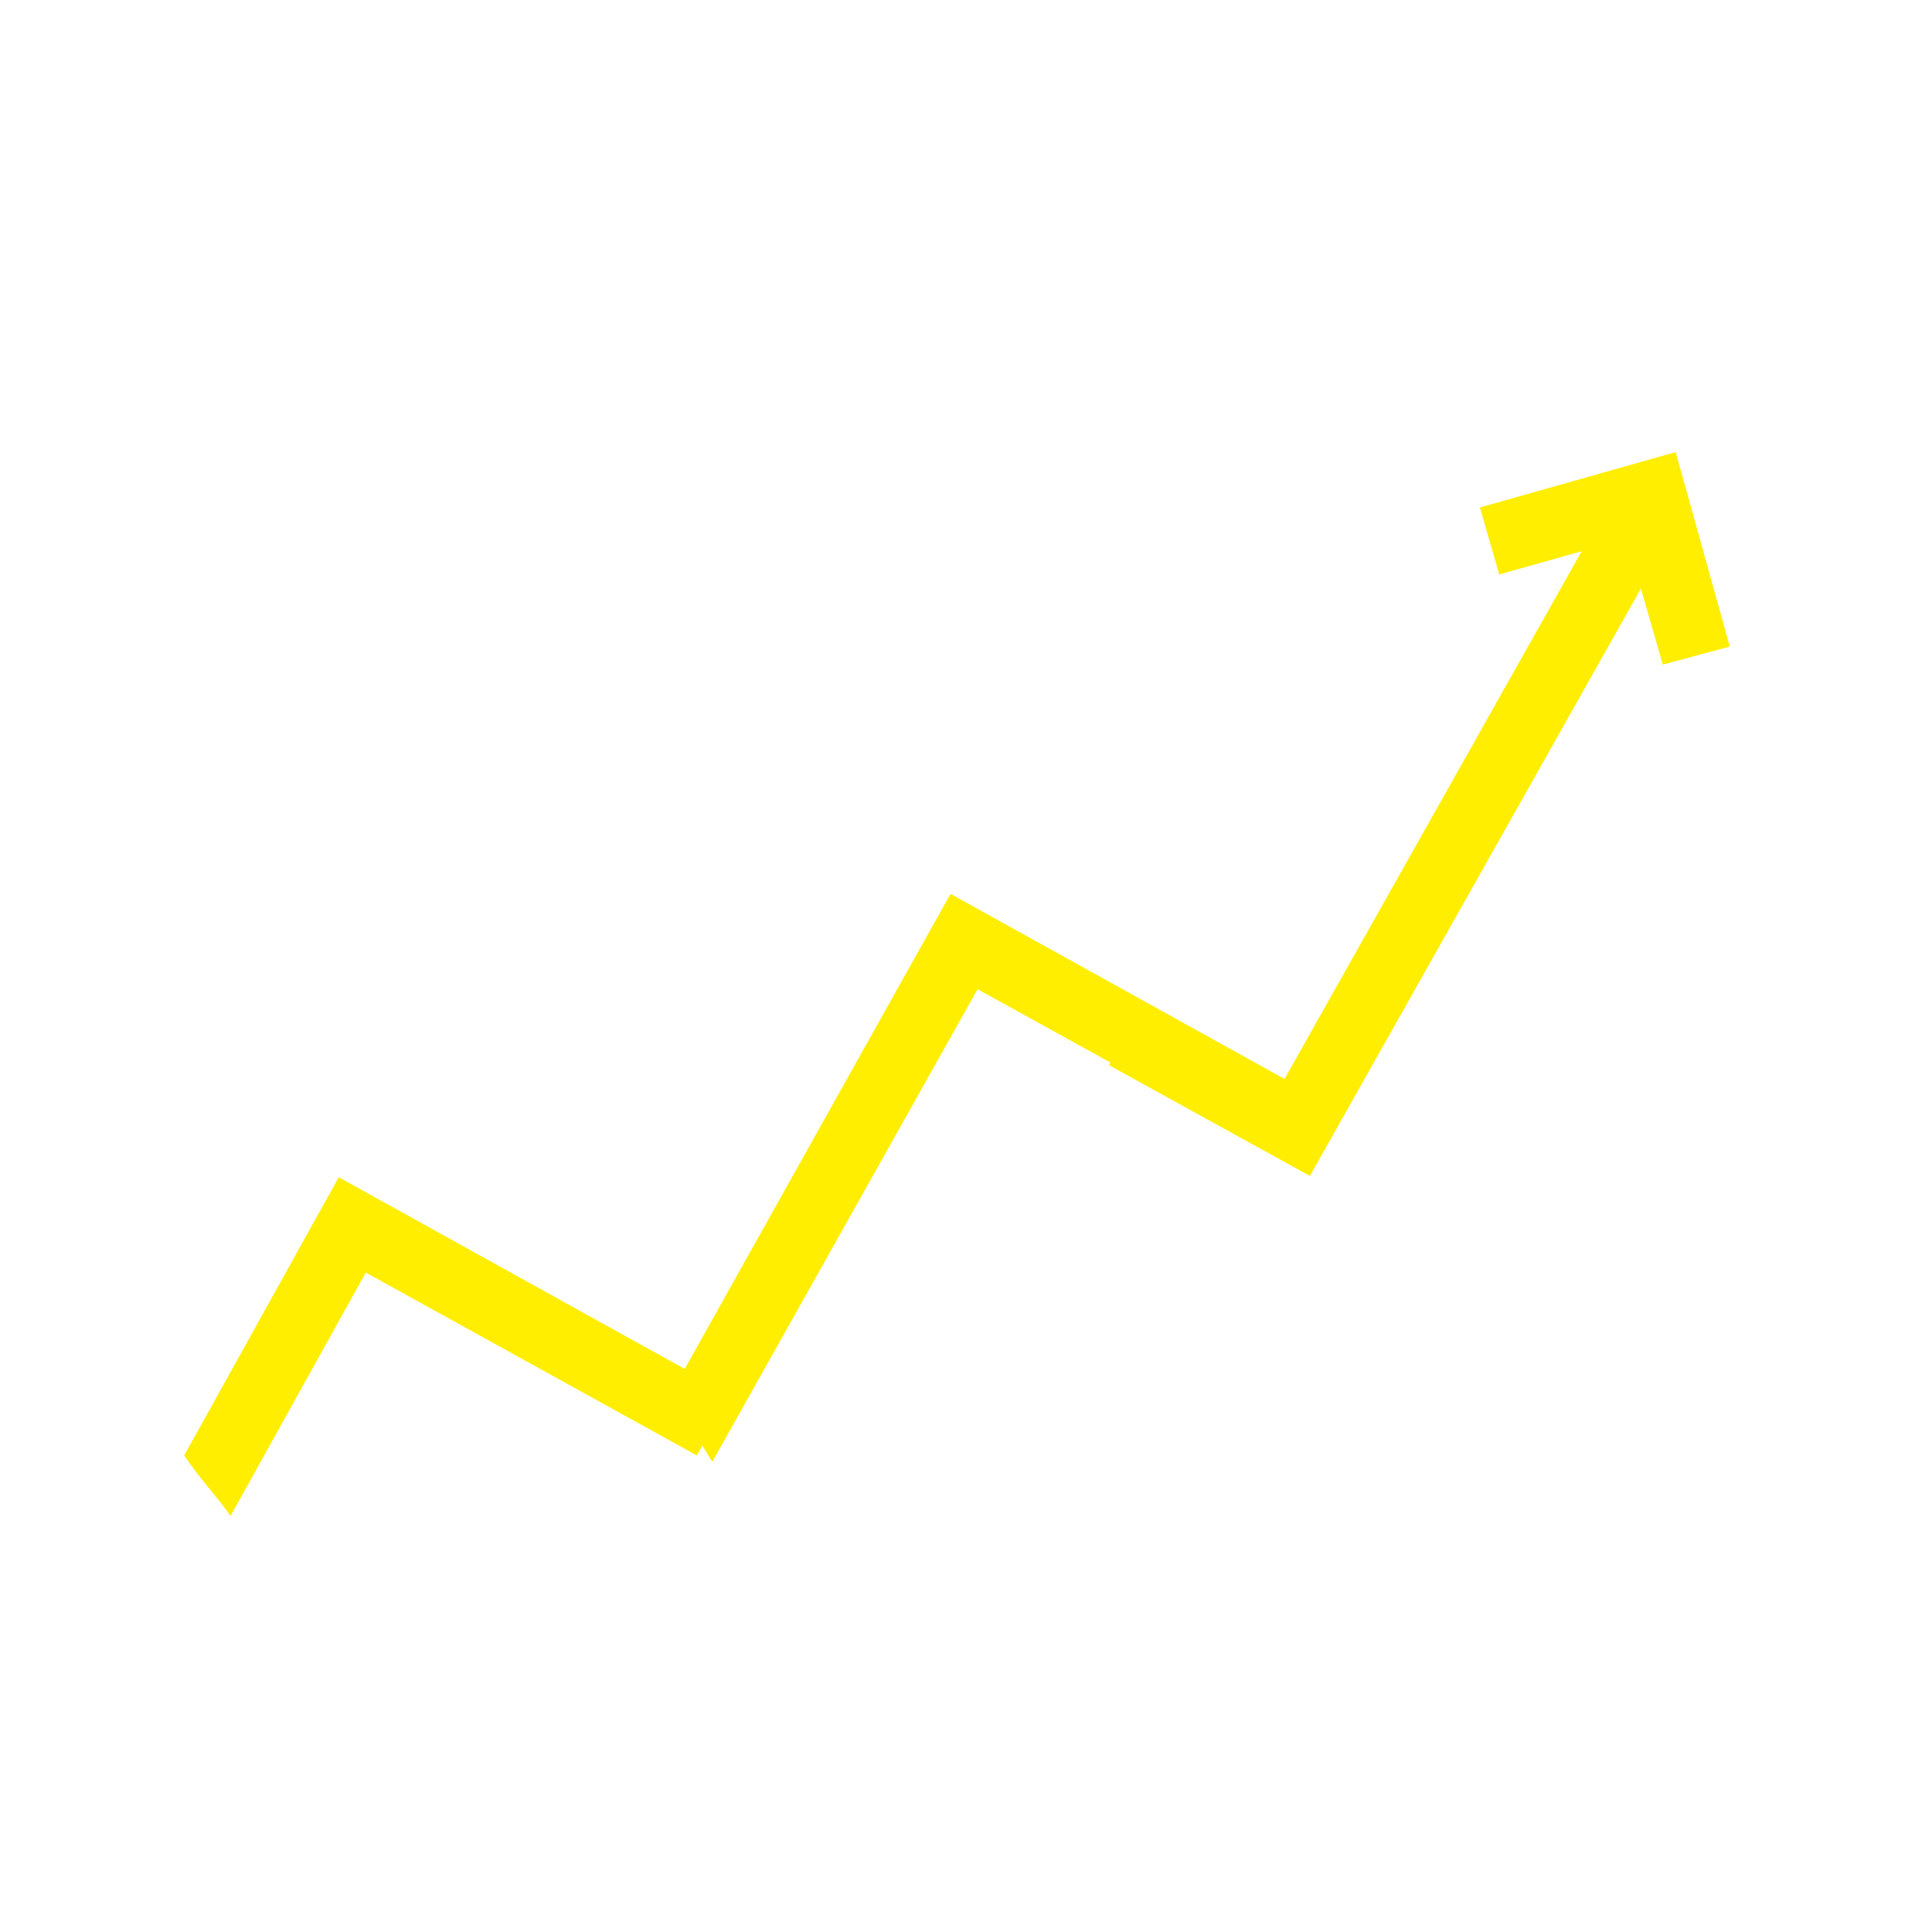 <?xml version="1.0" encoding="utf-8"?>
<!-- Generator: Adobe Illustrator 21.0.2, SVG Export Plug-In . SVG Version: 6.00 Build 0)  -->
<svg version="1.1" id="Layer_1" xmlns="http://www.w3.org/2000/svg" xmlns:xlink="http://www.w3.org/1999/xlink" x="0px" y="0px"
	 viewBox="0 0 150 150" style="enable-background:new 0 0 150 150;" xml:space="preserve">
<style type="text/css">
	.st0{fill:#FFEE00;}
</style>
<g>
	<path class="st0" d="M73.8,69.4L52.2,108c0.9,1.9,2,3.7,3.1,5.5l20.6-36.7l25.7,14.2l2.7-4.7L73.8,69.4z"/>
	<polygon class="st0" points="116.4,44.6 122.8,42.8 99.6,84 88.7,78 86.1,82.7 101.7,91.3 127.4,45.7 129.1,51.6 134.3,50.2 
		130.1,35.1 114.9,39.4 	"/>
	<path class="st0" d="M26.3,91.4l-12,21.6c1.2,1.8,2.4,3,3.6,4.7l10.5-18.9l25.7,14.2l2.7-4.7L26.3,91.4z"/>
</g>
</svg>
